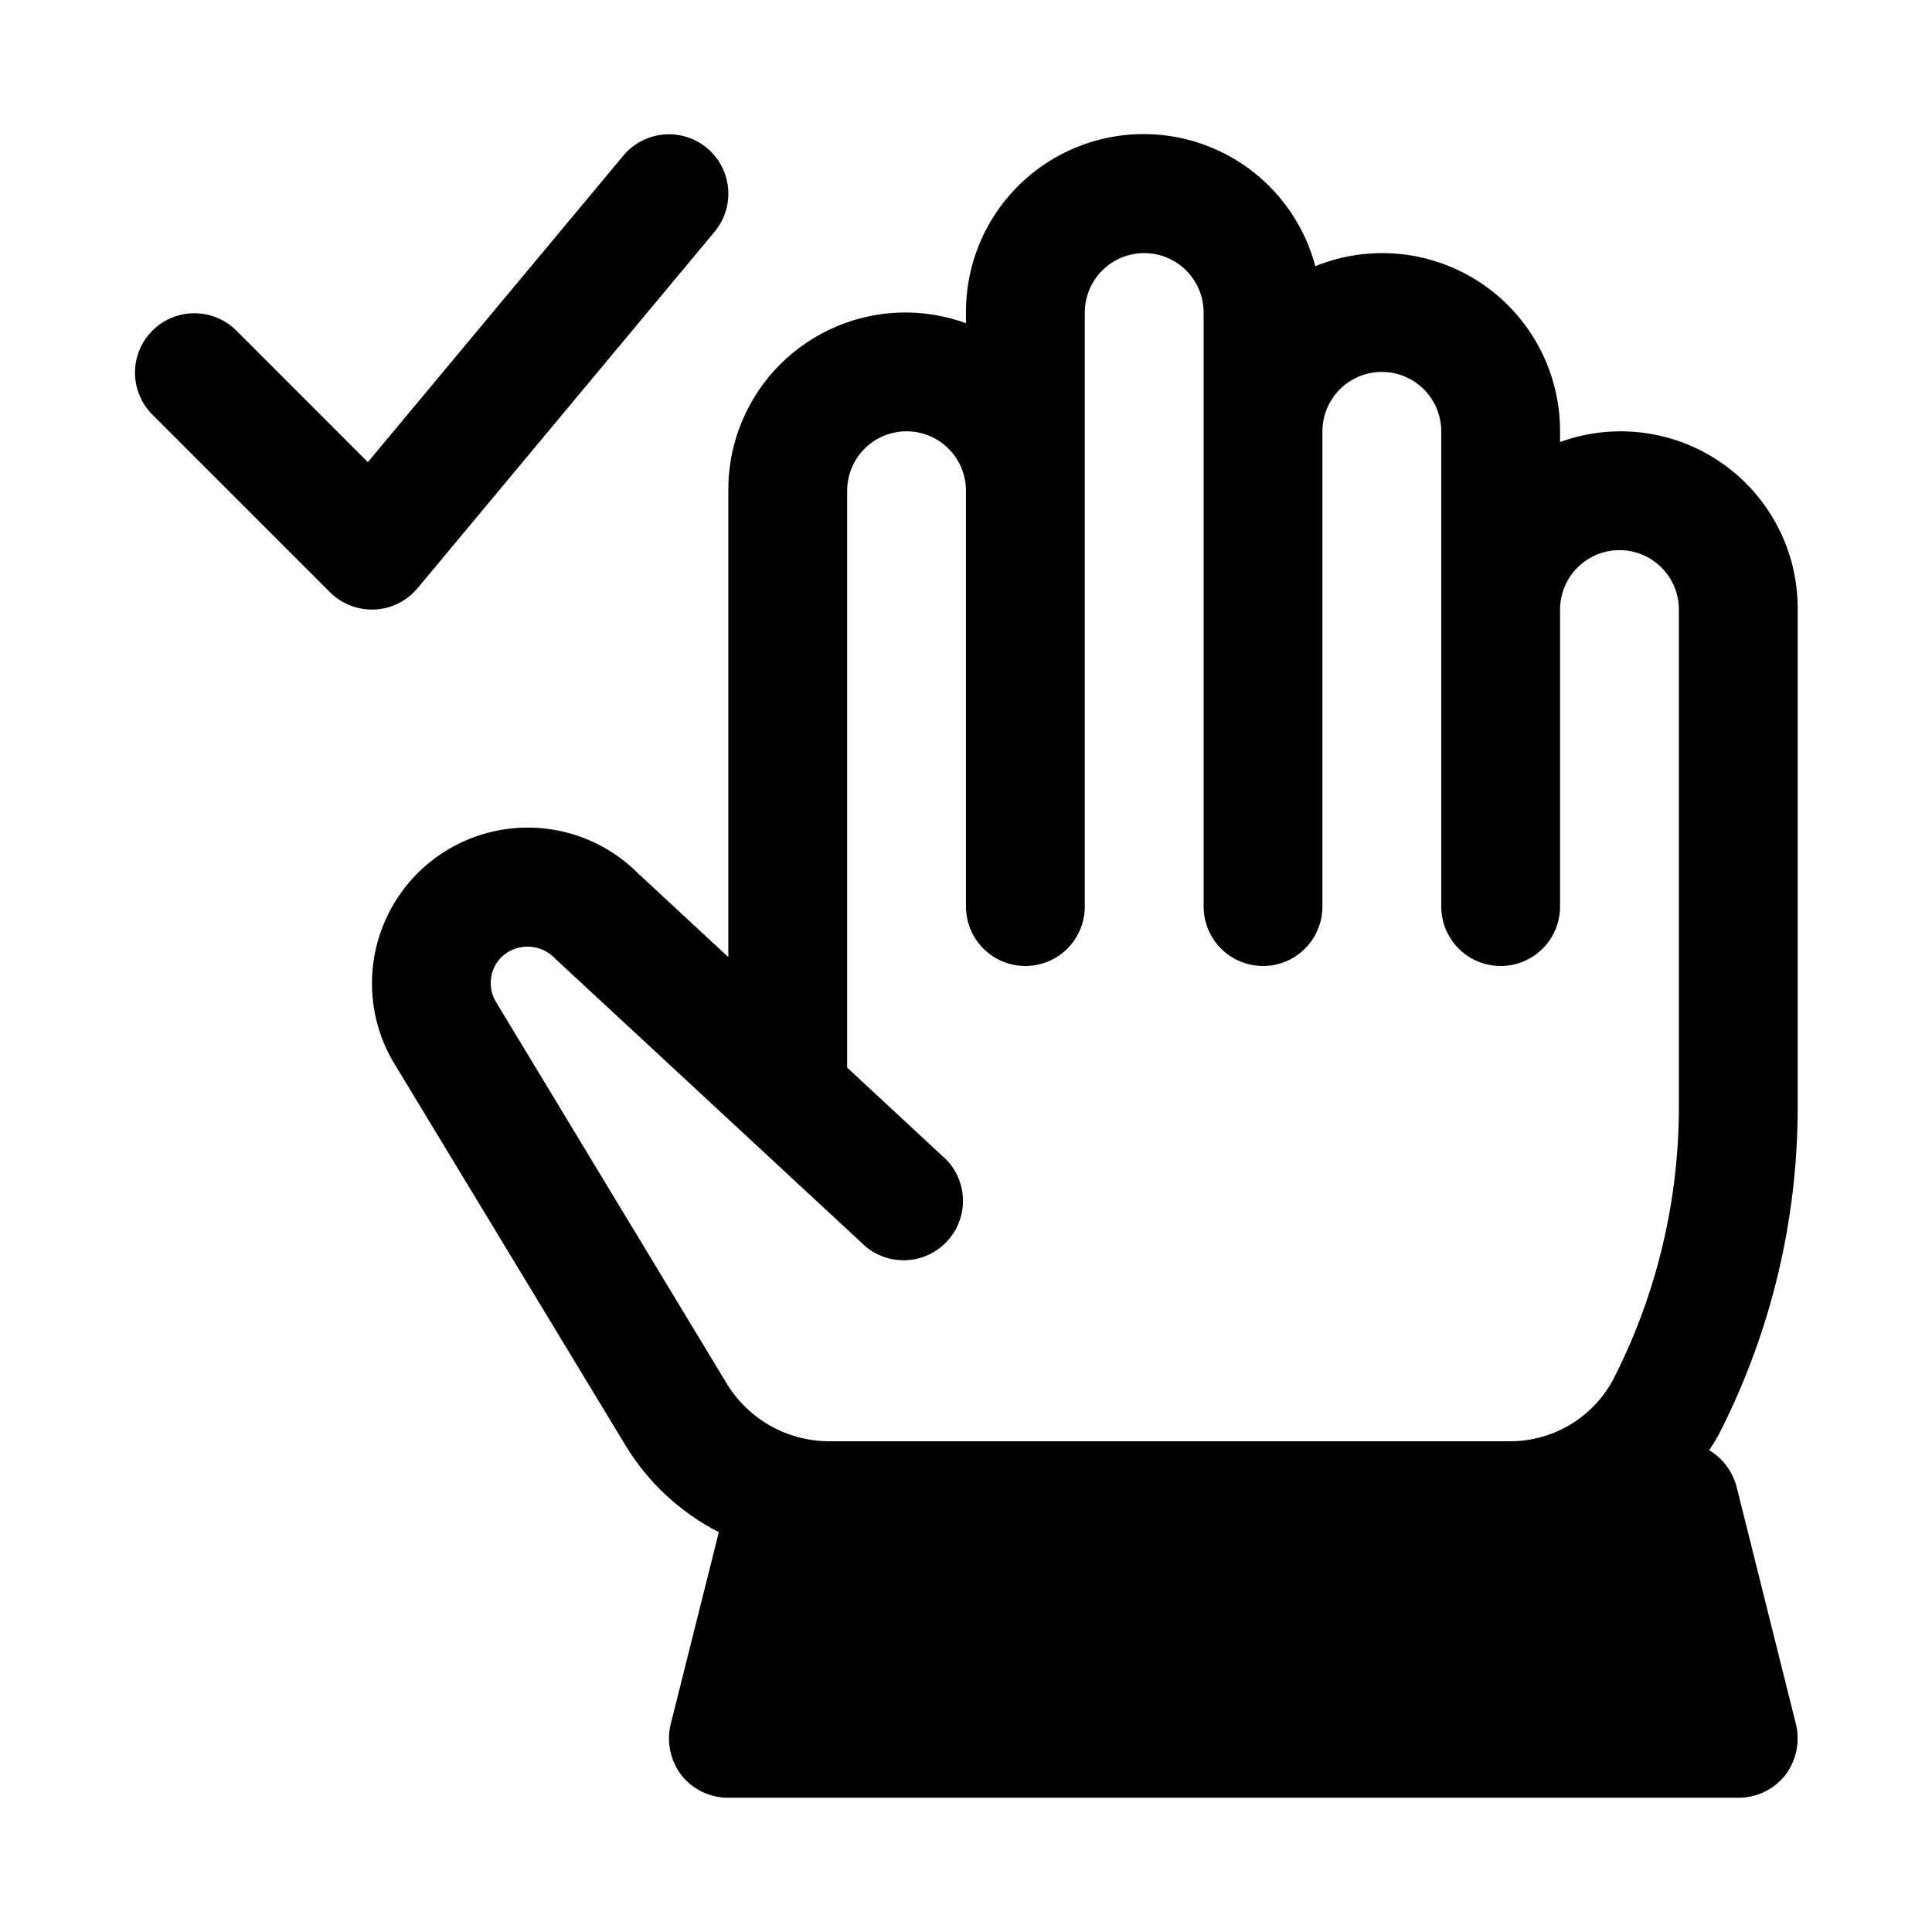 <?xml version="1.0" encoding="UTF-8"?>
<!-- Uploaded to: ICON Repo, www.svgrepo.com, Generator: ICON Repo Mixer Tools -->
<svg fill="#000000" width="800px" height="800px" version="1.1" viewBox="144 144 512 512" xmlns="http://www.w3.org/2000/svg">
 <g>
  <path d="m620.41 437.47v-131.93c0.105-15.367-7.324-29.809-19.883-38.66-12.559-8.855-28.656-11-43.094-5.738v-2.836c0.031-15.699-7.758-30.383-20.77-39.164-13.016-8.781-29.547-10.508-44.094-4.602-3.949-14.883-14.926-26.895-29.395-32.164-14.465-5.269-30.598-3.129-43.191 5.731-12.594 8.859-20.059 23.316-19.988 38.711v2.836c-14.438-5.262-30.535-3.117-43.094 5.738-12.559 8.852-19.988 23.293-19.883 38.66v123.59l-23.93-22.199h-0.004c-9.48-9.504-22.992-13.805-36.223-11.527-13.23 2.277-24.531 10.844-30.289 22.973-5.762 12.125-5.262 26.297 1.332 37.992l61.875 102.18c5.953 9.801 14.512 17.758 24.719 22.984l-12.754 50.852c-1.141 4.711-0.102 9.688 2.836 13.543 3.004 3.801 7.59 6.008 12.438 5.981h267.65c4.844 0.027 9.434-2.18 12.438-5.981 2.934-3.856 3.977-8.832 2.832-13.543l-15.742-62.977v0.004c-1.078-4.019-3.676-7.465-7.242-9.605 1.227-1.812 2.332-3.707 3.305-5.668 13.242-26.441 20.141-55.605 20.152-85.176zm-31.488 0c-0.02 24.656-5.789 48.969-16.844 71.008-2.547 5.258-6.531 9.691-11.488 12.785-4.961 3.09-10.691 4.719-16.539 4.688h-180.43c-10.977-0.059-21.152-5.769-26.922-15.113l-61.402-101.55v0.004c-2.141-3.801-1.496-8.559 1.574-11.652 1.953-1.859 4.57-2.859 7.266-2.769 2.691 0.09 5.238 1.258 7.062 3.242l82.34 76.359c4.172 3.379 9.777 4.402 14.871 2.715 5.098-1.691 8.98-5.859 10.305-11.062 1.324-5.203-0.094-10.719-3.762-14.641l-26.449-24.559v-152.88c0-5.625 3-10.824 7.871-13.637 4.871-2.812 10.871-2.812 15.742 0s7.875 8.012 7.875 13.637v110.21c0 5.625 3 10.824 7.871 13.637s10.871 2.812 15.742 0c4.871-2.812 7.875-8.012 7.875-13.637v-157.44c0-5.625 3-10.82 7.871-13.633s10.871-2.812 15.742 0c4.871 2.812 7.875 8.008 7.875 13.633v157.44c0 5.625 3 10.824 7.871 13.637s10.871 2.812 15.742 0 7.871-8.012 7.871-13.637v-125.95c0-5.625 3.004-10.82 7.875-13.633 4.871-2.812 10.871-2.812 15.742 0s7.871 8.008 7.871 13.633v125.95c0 5.625 3.004 10.824 7.875 13.637 4.871 2.812 10.871 2.812 15.742 0s7.871-8.012 7.871-13.637v-78.719c0-5.625 3.004-10.824 7.875-13.637s10.871-2.812 15.742 0c4.871 2.812 7.871 8.012 7.871 13.637z"/>
  <path d="m254.66 299.87 78.719-94.465h0.004c3.598-4.324 4.617-10.238 2.676-15.516-1.945-5.281-6.555-9.121-12.102-10.078-5.543-0.957-11.176 1.117-14.773 5.441l-67.699 81.223-35.031-35.047c-4-3.859-9.738-5.328-15.102-3.859-5.359 1.473-9.551 5.66-11.02 11.023-1.469 5.359-0.004 11.102 3.859 15.098l47.23 47.23v0.004c2.953 2.953 6.957 4.613 11.133 4.613h0.707c4.43-0.203 8.566-2.258 11.398-5.668z"/>
 </g>
</svg>